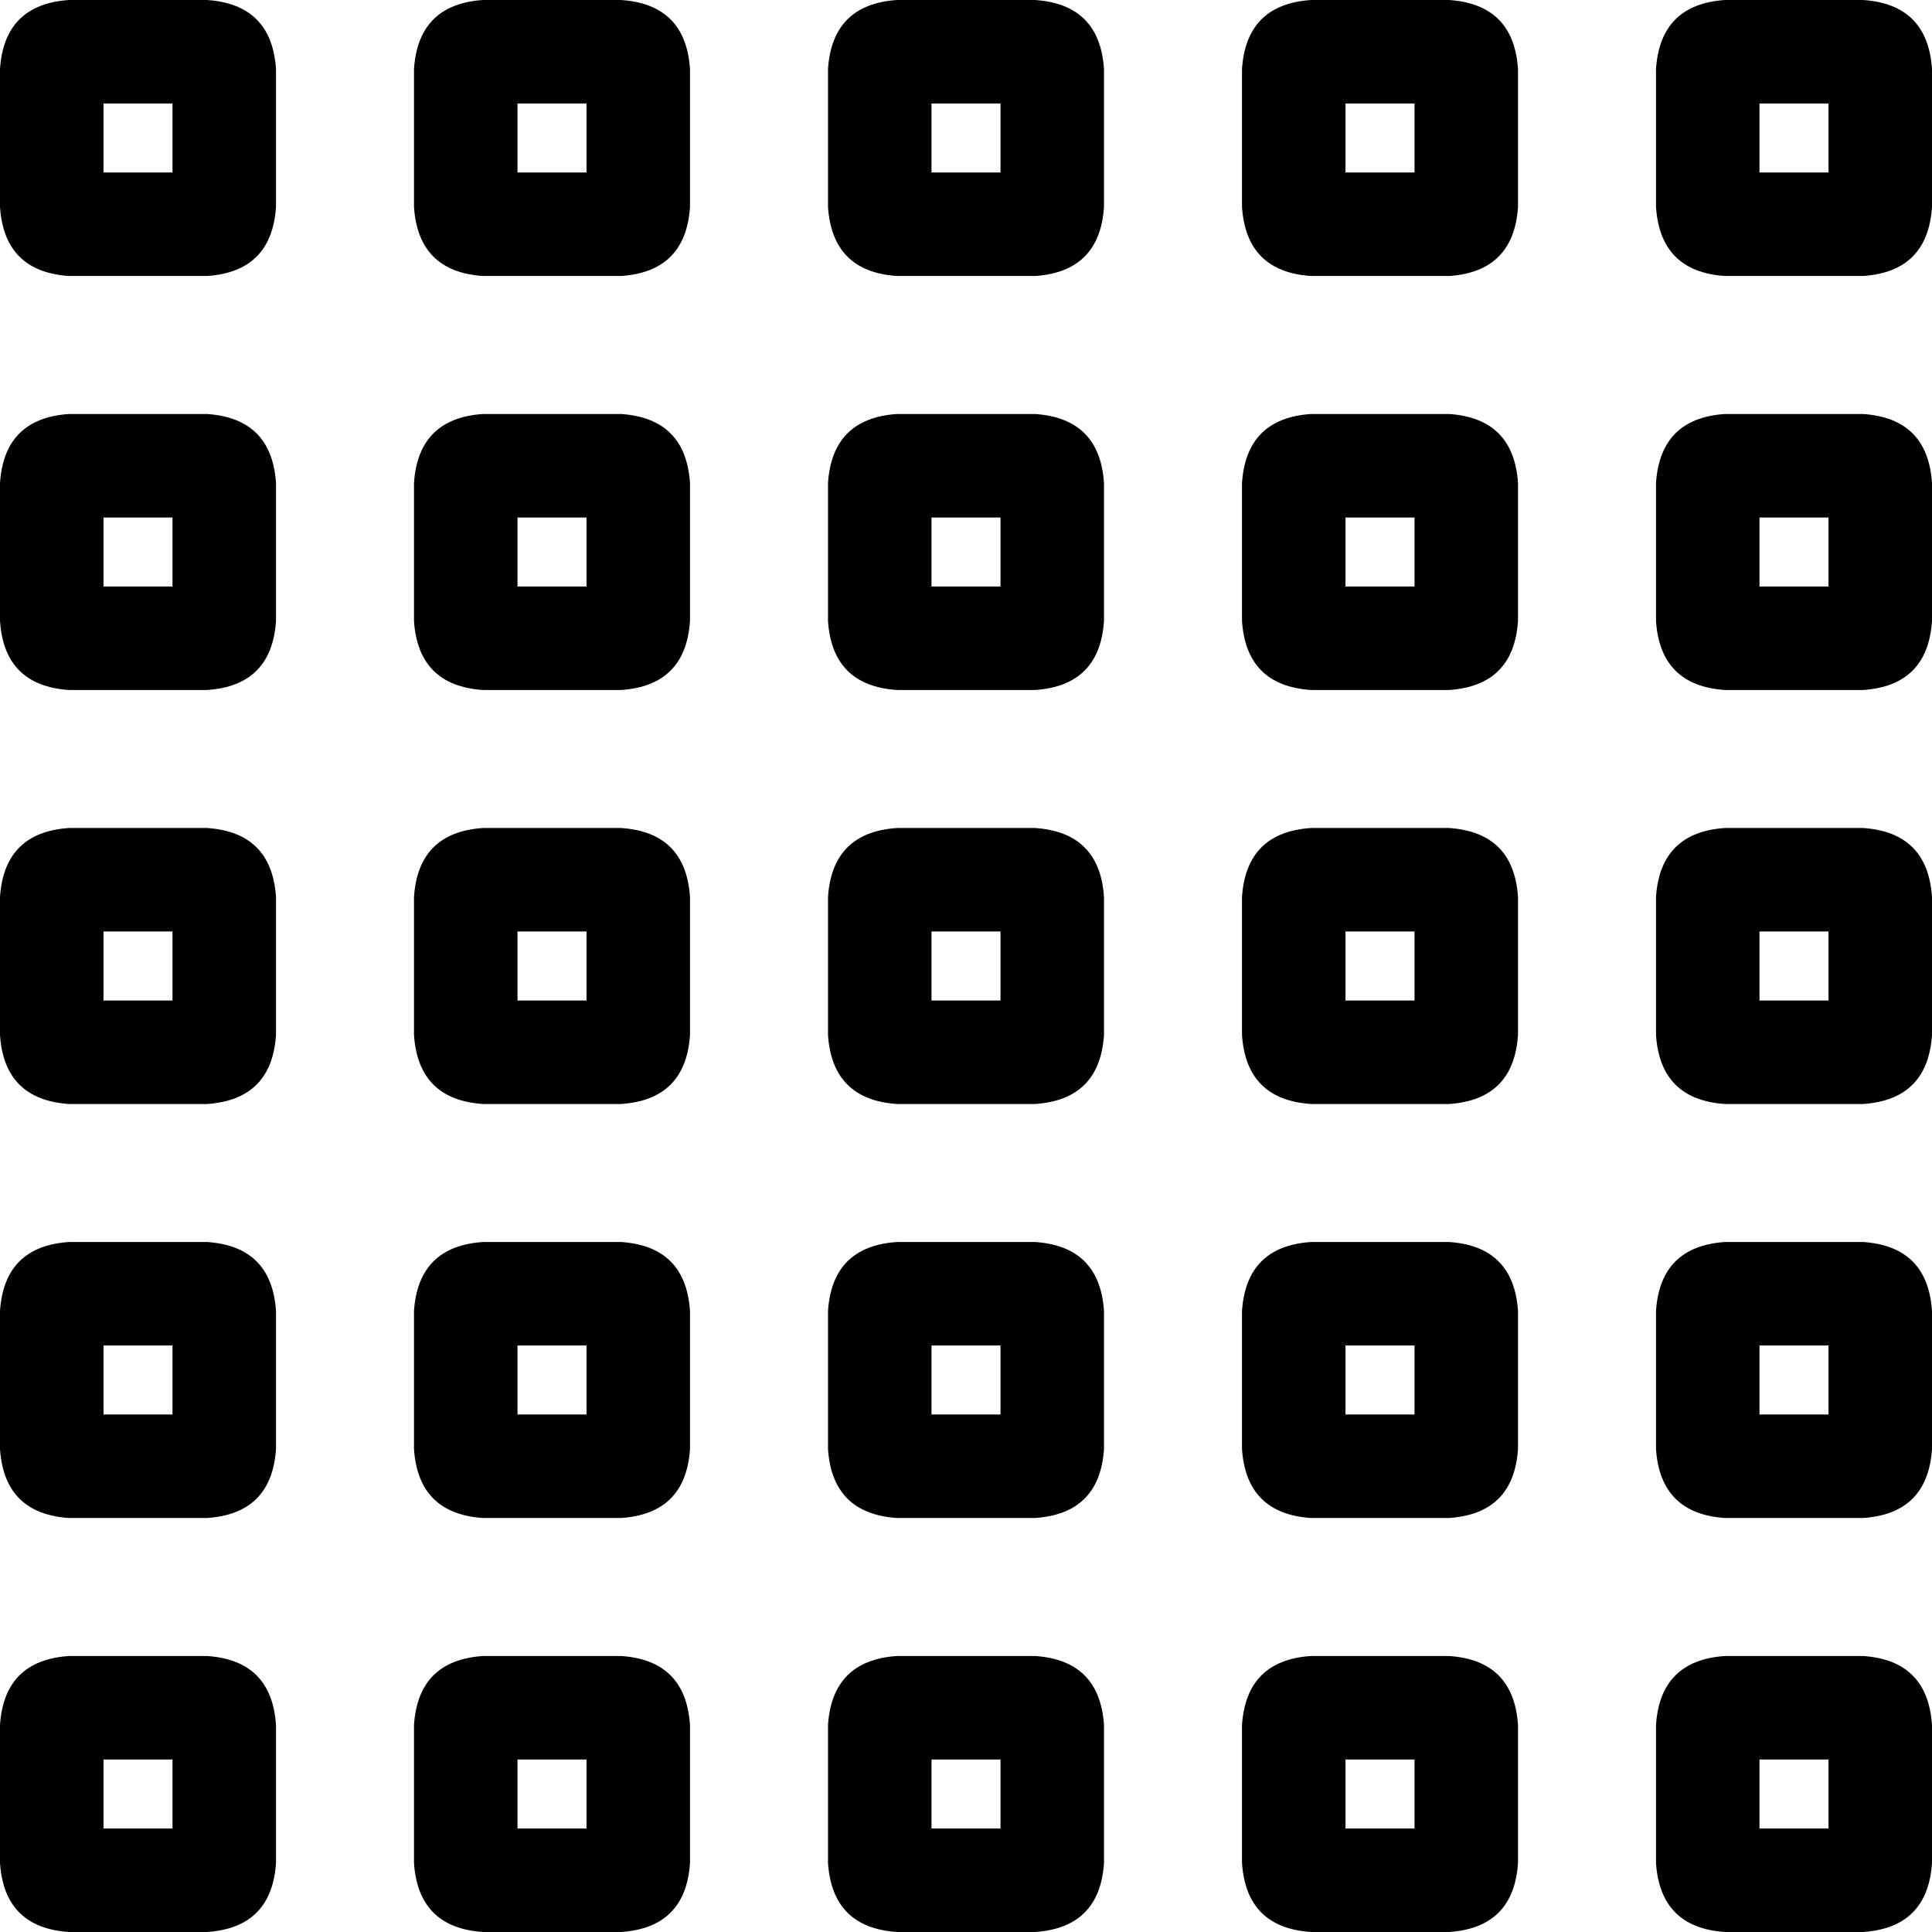 <svg xmlns="http://www.w3.org/2000/svg" viewBox="0 0 512 512">
  <path d="M 27.429 27.429 L 45.714 27.429 L 27.429 27.429 L 45.714 27.429 L 45.714 45.714 L 45.714 45.714 L 27.429 45.714 L 27.429 45.714 L 27.429 27.429 L 27.429 27.429 Z M 18.286 0 Q 1.143 1.143 0 18.286 L 0 54.857 L 0 54.857 Q 1.143 72 18.286 73.143 L 54.857 73.143 L 54.857 73.143 Q 72 72 73.143 54.857 L 73.143 18.286 L 73.143 18.286 Q 72 1.143 54.857 0 L 18.286 0 L 18.286 0 Z M 27.429 137.143 L 45.714 137.143 L 27.429 137.143 L 45.714 137.143 L 45.714 155.429 L 45.714 155.429 L 27.429 155.429 L 27.429 155.429 L 27.429 137.143 L 27.429 137.143 Z M 18.286 109.714 Q 1.143 110.857 0 128 L 0 164.571 L 0 164.571 Q 1.143 181.714 18.286 182.857 L 54.857 182.857 L 54.857 182.857 Q 72 181.714 73.143 164.571 L 73.143 128 L 73.143 128 Q 72 110.857 54.857 109.714 L 18.286 109.714 L 18.286 109.714 Z M 27.429 265.143 L 27.429 246.857 L 27.429 265.143 L 27.429 246.857 L 45.714 246.857 L 45.714 246.857 L 45.714 265.143 L 45.714 265.143 L 27.429 265.143 L 27.429 265.143 Z M 0 237.714 L 0 274.286 L 0 237.714 L 0 274.286 Q 1.143 291.429 18.286 292.571 L 54.857 292.571 L 54.857 292.571 Q 72 291.429 73.143 274.286 L 73.143 237.714 L 73.143 237.714 Q 72 220.571 54.857 219.429 L 18.286 219.429 L 18.286 219.429 Q 1.143 220.571 0 237.714 L 0 237.714 Z M 27.429 356.571 L 45.714 356.571 L 27.429 356.571 L 45.714 356.571 L 45.714 374.857 L 45.714 374.857 L 27.429 374.857 L 27.429 374.857 L 27.429 356.571 L 27.429 356.571 Z M 18.286 329.143 Q 1.143 330.286 0 347.429 L 0 384 L 0 384 Q 1.143 401.143 18.286 402.286 L 54.857 402.286 L 54.857 402.286 Q 72 401.143 73.143 384 L 73.143 347.429 L 73.143 347.429 Q 72 330.286 54.857 329.143 L 18.286 329.143 L 18.286 329.143 Z M 27.429 484.571 L 27.429 466.286 L 27.429 484.571 L 27.429 466.286 L 45.714 466.286 L 45.714 466.286 L 45.714 484.571 L 45.714 484.571 L 27.429 484.571 L 27.429 484.571 Z M 0 457.143 L 0 493.714 L 0 457.143 L 0 493.714 Q 1.143 510.857 18.286 512 L 54.857 512 L 54.857 512 Q 72 510.857 73.143 493.714 L 73.143 457.143 L 73.143 457.143 Q 72 440 54.857 438.857 L 18.286 438.857 L 18.286 438.857 Q 1.143 440 0 457.143 L 0 457.143 Z M 137.143 27.429 L 155.429 27.429 L 137.143 27.429 L 155.429 27.429 L 155.429 45.714 L 155.429 45.714 L 137.143 45.714 L 137.143 45.714 L 137.143 27.429 L 137.143 27.429 Z M 128 0 Q 110.857 1.143 109.714 18.286 L 109.714 54.857 L 109.714 54.857 Q 110.857 72 128 73.143 L 164.571 73.143 L 164.571 73.143 Q 181.714 72 182.857 54.857 L 182.857 18.286 L 182.857 18.286 Q 181.714 1.143 164.571 0 L 128 0 L 128 0 Z M 137.143 155.429 L 137.143 137.143 L 137.143 155.429 L 137.143 137.143 L 155.429 137.143 L 155.429 137.143 L 155.429 155.429 L 155.429 155.429 L 137.143 155.429 L 137.143 155.429 Z M 109.714 128 L 109.714 164.571 L 109.714 128 L 109.714 164.571 Q 110.857 181.714 128 182.857 L 164.571 182.857 L 164.571 182.857 Q 181.714 181.714 182.857 164.571 L 182.857 128 L 182.857 128 Q 181.714 110.857 164.571 109.714 L 128 109.714 L 128 109.714 Q 110.857 110.857 109.714 128 L 109.714 128 Z M 137.143 246.857 L 155.429 246.857 L 137.143 246.857 L 155.429 246.857 L 155.429 265.143 L 155.429 265.143 L 137.143 265.143 L 137.143 265.143 L 137.143 246.857 L 137.143 246.857 Z M 128 219.429 Q 110.857 220.571 109.714 237.714 L 109.714 274.286 L 109.714 274.286 Q 110.857 291.429 128 292.571 L 164.571 292.571 L 164.571 292.571 Q 181.714 291.429 182.857 274.286 L 182.857 237.714 L 182.857 237.714 Q 181.714 220.571 164.571 219.429 L 128 219.429 L 128 219.429 Z M 137.143 374.857 L 137.143 356.571 L 137.143 374.857 L 137.143 356.571 L 155.429 356.571 L 155.429 356.571 L 155.429 374.857 L 155.429 374.857 L 137.143 374.857 L 137.143 374.857 Z M 109.714 347.429 L 109.714 384 L 109.714 347.429 L 109.714 384 Q 110.857 401.143 128 402.286 L 164.571 402.286 L 164.571 402.286 Q 181.714 401.143 182.857 384 L 182.857 347.429 L 182.857 347.429 Q 181.714 330.286 164.571 329.143 L 128 329.143 L 128 329.143 Q 110.857 330.286 109.714 347.429 L 109.714 347.429 Z M 137.143 466.286 L 155.429 466.286 L 137.143 466.286 L 155.429 466.286 L 155.429 484.571 L 155.429 484.571 L 137.143 484.571 L 137.143 484.571 L 137.143 466.286 L 137.143 466.286 Z M 128 438.857 Q 110.857 440 109.714 457.143 L 109.714 493.714 L 109.714 493.714 Q 110.857 510.857 128 512 L 164.571 512 L 164.571 512 Q 181.714 510.857 182.857 493.714 L 182.857 457.143 L 182.857 457.143 Q 181.714 440 164.571 438.857 L 128 438.857 L 128 438.857 Z M 246.857 45.714 L 246.857 27.429 L 246.857 45.714 L 246.857 27.429 L 265.143 27.429 L 265.143 27.429 L 265.143 45.714 L 265.143 45.714 L 246.857 45.714 L 246.857 45.714 Z M 219.429 18.286 L 219.429 54.857 L 219.429 18.286 L 219.429 54.857 Q 220.571 72 237.714 73.143 L 274.286 73.143 L 274.286 73.143 Q 291.429 72 292.571 54.857 L 292.571 18.286 L 292.571 18.286 Q 291.429 1.143 274.286 0 L 237.714 0 L 237.714 0 Q 220.571 1.143 219.429 18.286 L 219.429 18.286 Z M 246.857 137.143 L 265.143 137.143 L 246.857 137.143 L 265.143 137.143 L 265.143 155.429 L 265.143 155.429 L 246.857 155.429 L 246.857 155.429 L 246.857 137.143 L 246.857 137.143 Z M 237.714 109.714 Q 220.571 110.857 219.429 128 L 219.429 164.571 L 219.429 164.571 Q 220.571 181.714 237.714 182.857 L 274.286 182.857 L 274.286 182.857 Q 291.429 181.714 292.571 164.571 L 292.571 128 L 292.571 128 Q 291.429 110.857 274.286 109.714 L 237.714 109.714 L 237.714 109.714 Z M 246.857 265.143 L 246.857 246.857 L 246.857 265.143 L 246.857 246.857 L 265.143 246.857 L 265.143 246.857 L 265.143 265.143 L 265.143 265.143 L 246.857 265.143 L 246.857 265.143 Z M 219.429 237.714 L 219.429 274.286 L 219.429 237.714 L 219.429 274.286 Q 220.571 291.429 237.714 292.571 L 274.286 292.571 L 274.286 292.571 Q 291.429 291.429 292.571 274.286 L 292.571 237.714 L 292.571 237.714 Q 291.429 220.571 274.286 219.429 L 237.714 219.429 L 237.714 219.429 Q 220.571 220.571 219.429 237.714 L 219.429 237.714 Z M 246.857 356.571 L 265.143 356.571 L 246.857 356.571 L 265.143 356.571 L 265.143 374.857 L 265.143 374.857 L 246.857 374.857 L 246.857 374.857 L 246.857 356.571 L 246.857 356.571 Z M 237.714 329.143 Q 220.571 330.286 219.429 347.429 L 219.429 384 L 219.429 384 Q 220.571 401.143 237.714 402.286 L 274.286 402.286 L 274.286 402.286 Q 291.429 401.143 292.571 384 L 292.571 347.429 L 292.571 347.429 Q 291.429 330.286 274.286 329.143 L 237.714 329.143 L 237.714 329.143 Z M 246.857 484.571 L 246.857 466.286 L 246.857 484.571 L 246.857 466.286 L 265.143 466.286 L 265.143 466.286 L 265.143 484.571 L 265.143 484.571 L 246.857 484.571 L 246.857 484.571 Z M 219.429 457.143 L 219.429 493.714 L 219.429 457.143 L 219.429 493.714 Q 220.571 510.857 237.714 512 L 274.286 512 L 274.286 512 Q 291.429 510.857 292.571 493.714 L 292.571 457.143 L 292.571 457.143 Q 291.429 440 274.286 438.857 L 237.714 438.857 L 237.714 438.857 Q 220.571 440 219.429 457.143 L 219.429 457.143 Z M 356.571 27.429 L 374.857 27.429 L 356.571 27.429 L 374.857 27.429 L 374.857 45.714 L 374.857 45.714 L 356.571 45.714 L 356.571 45.714 L 356.571 27.429 L 356.571 27.429 Z M 347.429 0 Q 330.286 1.143 329.143 18.286 L 329.143 54.857 L 329.143 54.857 Q 330.286 72 347.429 73.143 L 384 73.143 L 384 73.143 Q 401.143 72 402.286 54.857 L 402.286 18.286 L 402.286 18.286 Q 401.143 1.143 384 0 L 347.429 0 L 347.429 0 Z M 356.571 155.429 L 356.571 137.143 L 356.571 155.429 L 356.571 137.143 L 374.857 137.143 L 374.857 137.143 L 374.857 155.429 L 374.857 155.429 L 356.571 155.429 L 356.571 155.429 Z M 329.143 128 L 329.143 164.571 L 329.143 128 L 329.143 164.571 Q 330.286 181.714 347.429 182.857 L 384 182.857 L 384 182.857 Q 401.143 181.714 402.286 164.571 L 402.286 128 L 402.286 128 Q 401.143 110.857 384 109.714 L 347.429 109.714 L 347.429 109.714 Q 330.286 110.857 329.143 128 L 329.143 128 Z M 356.571 246.857 L 374.857 246.857 L 356.571 246.857 L 374.857 246.857 L 374.857 265.143 L 374.857 265.143 L 356.571 265.143 L 356.571 265.143 L 356.571 246.857 L 356.571 246.857 Z M 347.429 219.429 Q 330.286 220.571 329.143 237.714 L 329.143 274.286 L 329.143 274.286 Q 330.286 291.429 347.429 292.571 L 384 292.571 L 384 292.571 Q 401.143 291.429 402.286 274.286 L 402.286 237.714 L 402.286 237.714 Q 401.143 220.571 384 219.429 L 347.429 219.429 L 347.429 219.429 Z M 356.571 374.857 L 356.571 356.571 L 356.571 374.857 L 356.571 356.571 L 374.857 356.571 L 374.857 356.571 L 374.857 374.857 L 374.857 374.857 L 356.571 374.857 L 356.571 374.857 Z M 329.143 347.429 L 329.143 384 L 329.143 347.429 L 329.143 384 Q 330.286 401.143 347.429 402.286 L 384 402.286 L 384 402.286 Q 401.143 401.143 402.286 384 L 402.286 347.429 L 402.286 347.429 Q 401.143 330.286 384 329.143 L 347.429 329.143 L 347.429 329.143 Q 330.286 330.286 329.143 347.429 L 329.143 347.429 Z M 356.571 466.286 L 374.857 466.286 L 356.571 466.286 L 374.857 466.286 L 374.857 484.571 L 374.857 484.571 L 356.571 484.571 L 356.571 484.571 L 356.571 466.286 L 356.571 466.286 Z M 347.429 438.857 Q 330.286 440 329.143 457.143 L 329.143 493.714 L 329.143 493.714 Q 330.286 510.857 347.429 512 L 384 512 L 384 512 Q 401.143 510.857 402.286 493.714 L 402.286 457.143 L 402.286 457.143 Q 401.143 440 384 438.857 L 347.429 438.857 L 347.429 438.857 Z M 466.286 45.714 L 466.286 27.429 L 466.286 45.714 L 466.286 27.429 L 484.571 27.429 L 484.571 27.429 L 484.571 45.714 L 484.571 45.714 L 466.286 45.714 L 466.286 45.714 Z M 438.857 18.286 L 438.857 54.857 L 438.857 18.286 L 438.857 54.857 Q 440 72 457.143 73.143 L 493.714 73.143 L 493.714 73.143 Q 510.857 72 512 54.857 L 512 18.286 L 512 18.286 Q 510.857 1.143 493.714 0 L 457.143 0 L 457.143 0 Q 440 1.143 438.857 18.286 L 438.857 18.286 Z M 466.286 137.143 L 484.571 137.143 L 466.286 137.143 L 484.571 137.143 L 484.571 155.429 L 484.571 155.429 L 466.286 155.429 L 466.286 155.429 L 466.286 137.143 L 466.286 137.143 Z M 457.143 109.714 Q 440 110.857 438.857 128 L 438.857 164.571 L 438.857 164.571 Q 440 181.714 457.143 182.857 L 493.714 182.857 L 493.714 182.857 Q 510.857 181.714 512 164.571 L 512 128 L 512 128 Q 510.857 110.857 493.714 109.714 L 457.143 109.714 L 457.143 109.714 Z M 466.286 265.143 L 466.286 246.857 L 466.286 265.143 L 466.286 246.857 L 484.571 246.857 L 484.571 246.857 L 484.571 265.143 L 484.571 265.143 L 466.286 265.143 L 466.286 265.143 Z M 438.857 237.714 L 438.857 274.286 L 438.857 237.714 L 438.857 274.286 Q 440 291.429 457.143 292.571 L 493.714 292.571 L 493.714 292.571 Q 510.857 291.429 512 274.286 L 512 237.714 L 512 237.714 Q 510.857 220.571 493.714 219.429 L 457.143 219.429 L 457.143 219.429 Q 440 220.571 438.857 237.714 L 438.857 237.714 Z M 466.286 356.571 L 484.571 356.571 L 466.286 356.571 L 484.571 356.571 L 484.571 374.857 L 484.571 374.857 L 466.286 374.857 L 466.286 374.857 L 466.286 356.571 L 466.286 356.571 Z M 457.143 329.143 Q 440 330.286 438.857 347.429 L 438.857 384 L 438.857 384 Q 440 401.143 457.143 402.286 L 493.714 402.286 L 493.714 402.286 Q 510.857 401.143 512 384 L 512 347.429 L 512 347.429 Q 510.857 330.286 493.714 329.143 L 457.143 329.143 L 457.143 329.143 Z M 466.286 484.571 L 466.286 466.286 L 466.286 484.571 L 466.286 466.286 L 484.571 466.286 L 484.571 466.286 L 484.571 484.571 L 484.571 484.571 L 466.286 484.571 L 466.286 484.571 Z M 438.857 457.143 L 438.857 493.714 L 438.857 457.143 L 438.857 493.714 Q 440 510.857 457.143 512 L 493.714 512 L 493.714 512 Q 510.857 510.857 512 493.714 L 512 457.143 L 512 457.143 Q 510.857 440 493.714 438.857 L 457.143 438.857 L 457.143 438.857 Q 440 440 438.857 457.143 L 438.857 457.143 Z" />
</svg>